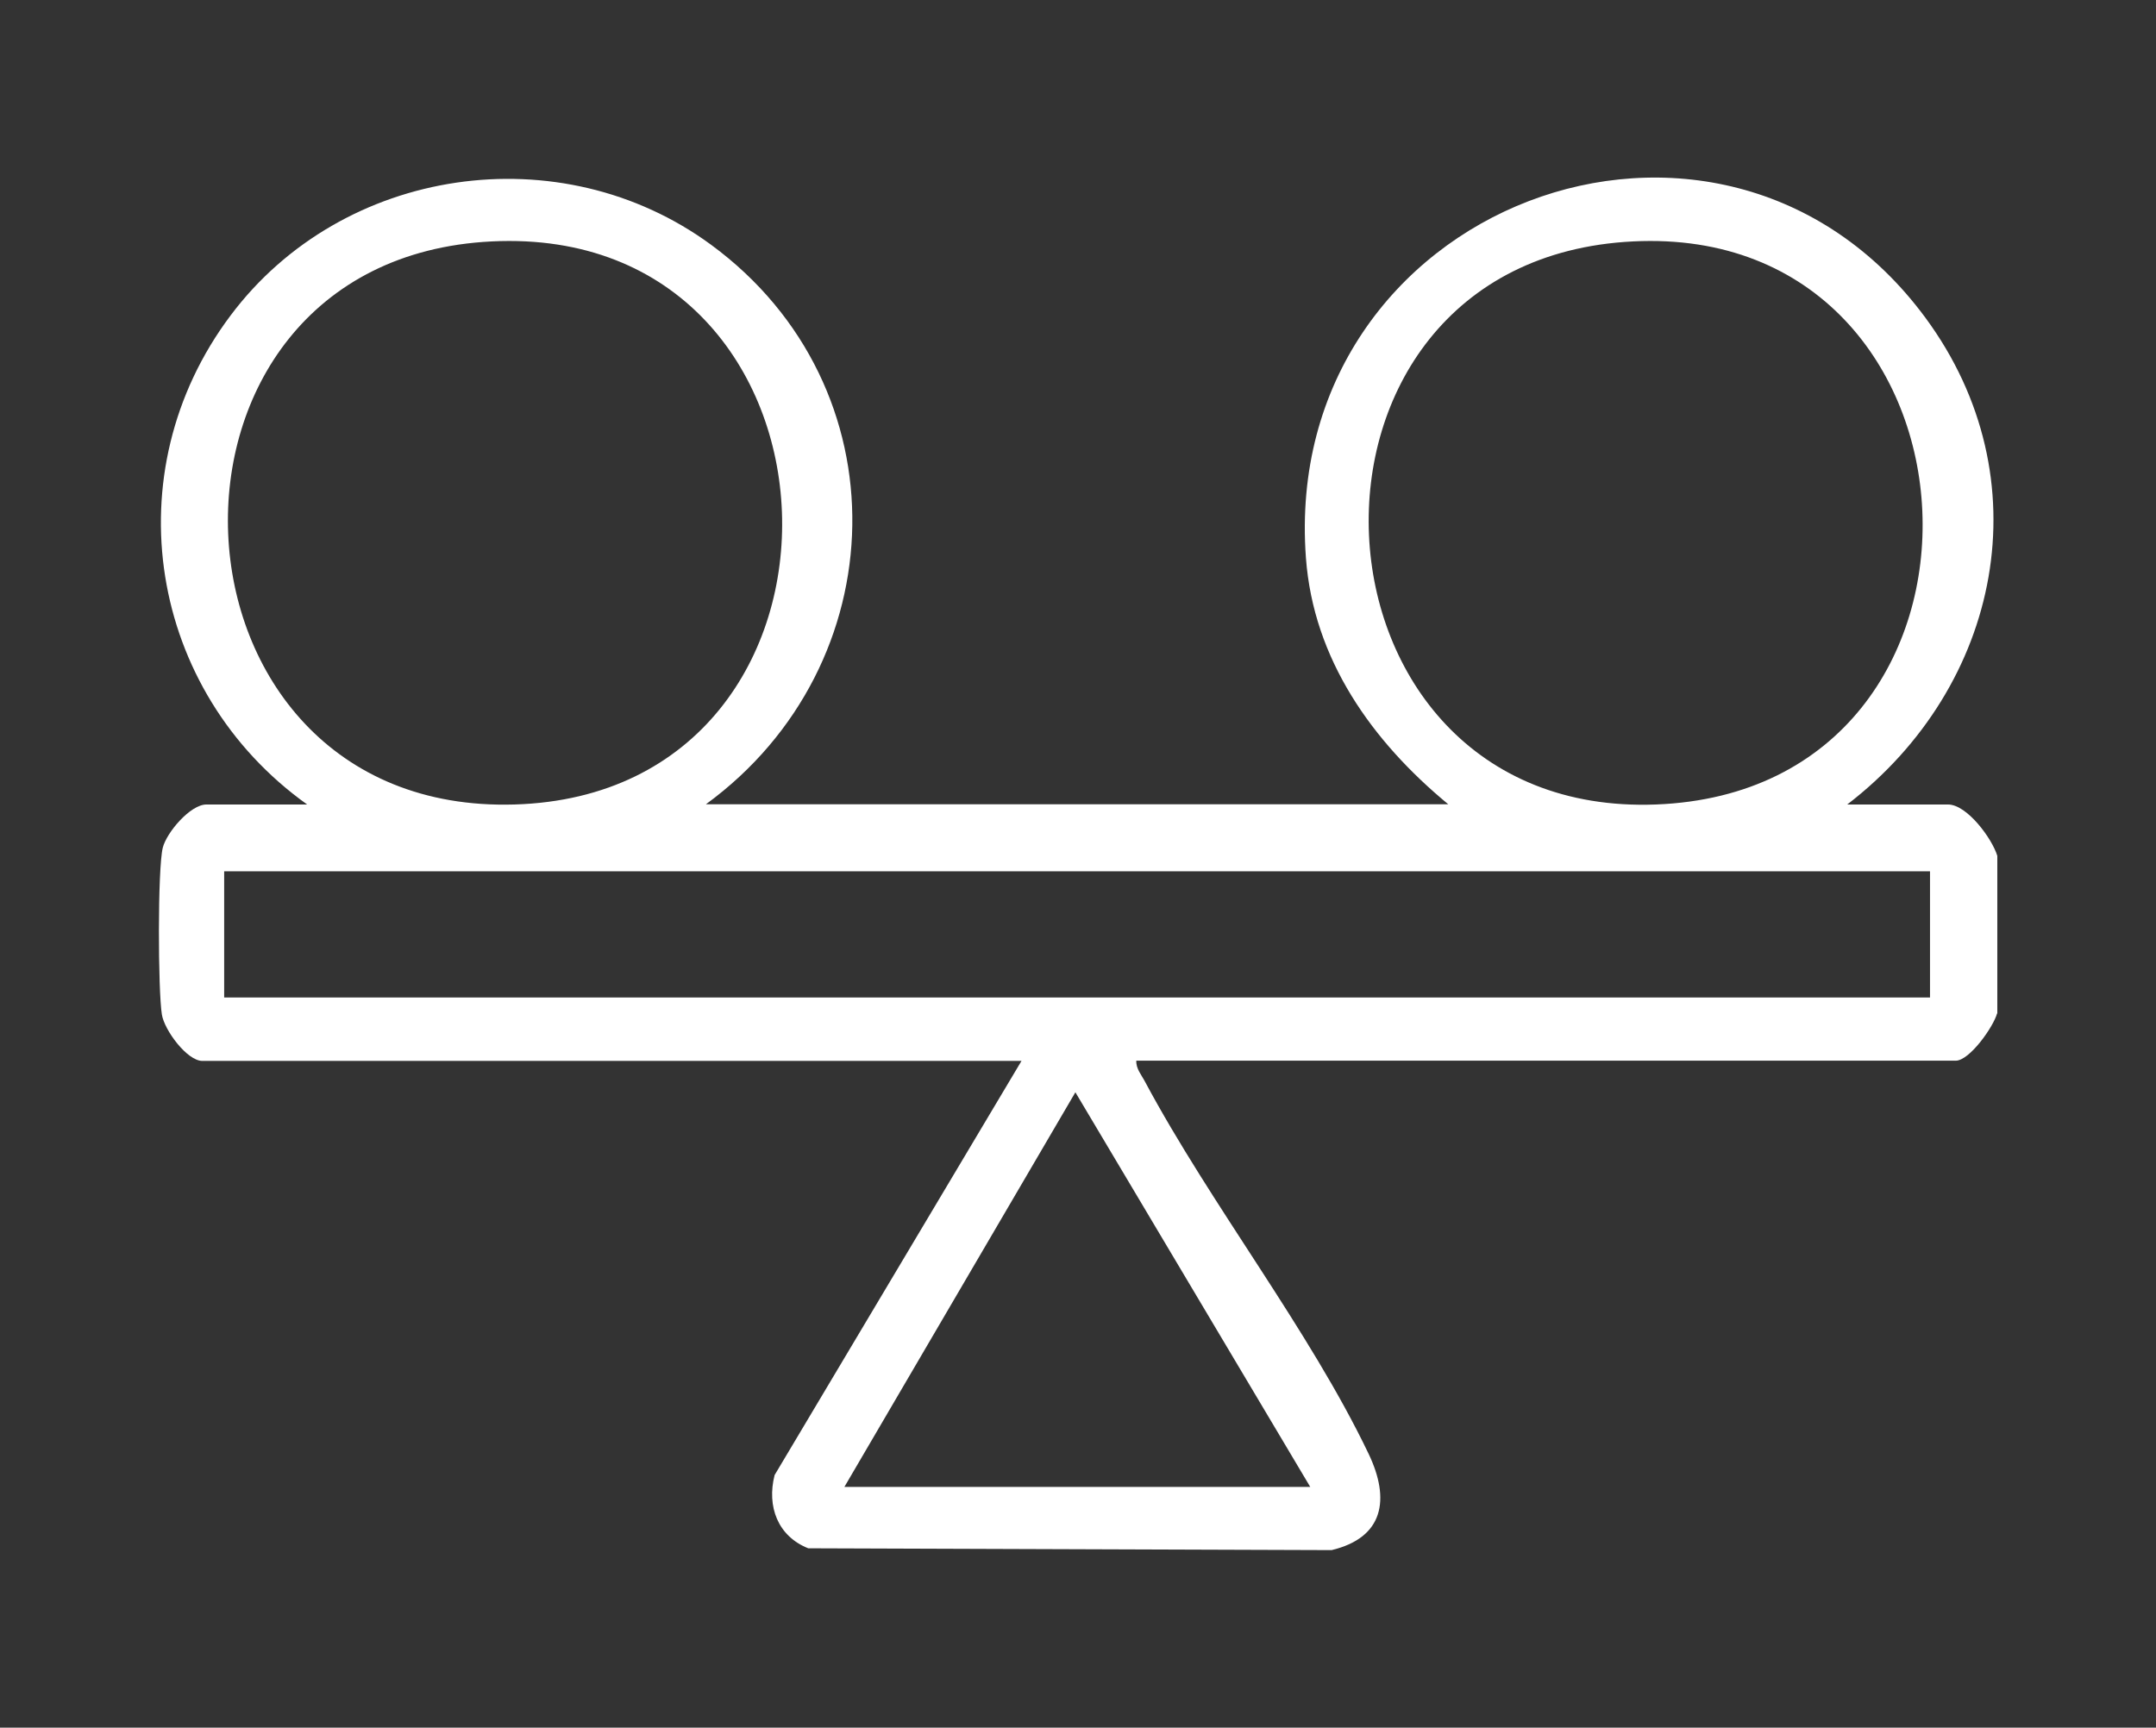 <?xml version="1.0" encoding="UTF-8"?><svg id="Layer_1" xmlns="http://www.w3.org/2000/svg" viewBox="0 0 94.83 76"><rect x="0" y="0" width="94.83" height="76" fill="#333333" stroke="none"/><defs><style>.cls-1{fill:#fff;}</style></defs><g id="fMhp5t.tif"><path class="cls-1" d="M87.84,44.58c-.16.59-1.21,2.08-1.82,2.08h-36.04c-.02.35.23.63.38.92,2.9,5.42,7.24,10.94,9.84,16.38.95,1.99.67,3.68-1.63,4.23l-23.02-.08c-1.34-.53-1.83-1.84-1.48-3.22l10.86-18.22H8.9c-.67,0-1.67-1.35-1.78-2.04-.17-1.04-.19-6.42.04-7.34.17-.67,1.21-1.9,1.92-1.9h4.43c-6.97-4.98-8.56-14.59-3.37-21.51,4.92-6.57,14.51-7.98,21.14-3.11,8.48,6.23,8.15,18.49-.23,24.61h32.65c-3.34-2.76-5.93-6.37-6.26-10.84-1.15-15.51,18.21-22.82,27.25-10.56,5.21,7.07,3.33,16.21-3.44,21.41h4.43c.84,0,1.94,1.5,2.17,2.26v6.94ZM21.63,10.62c-16.14.79-15.11,25.25,1,24.77,16.28-.48,15.42-25.58-1-24.77ZM71.83,10.62c-16.24.8-15.07,25.38,1,24.77,16.39-.62,15.2-25.58-1-24.77ZM84.89,38.33H9.86v5.55h75.03v-5.55ZM37.13,65.41h20.5l-10.33-17.36-10.16,17.36Z"/></g></svg>